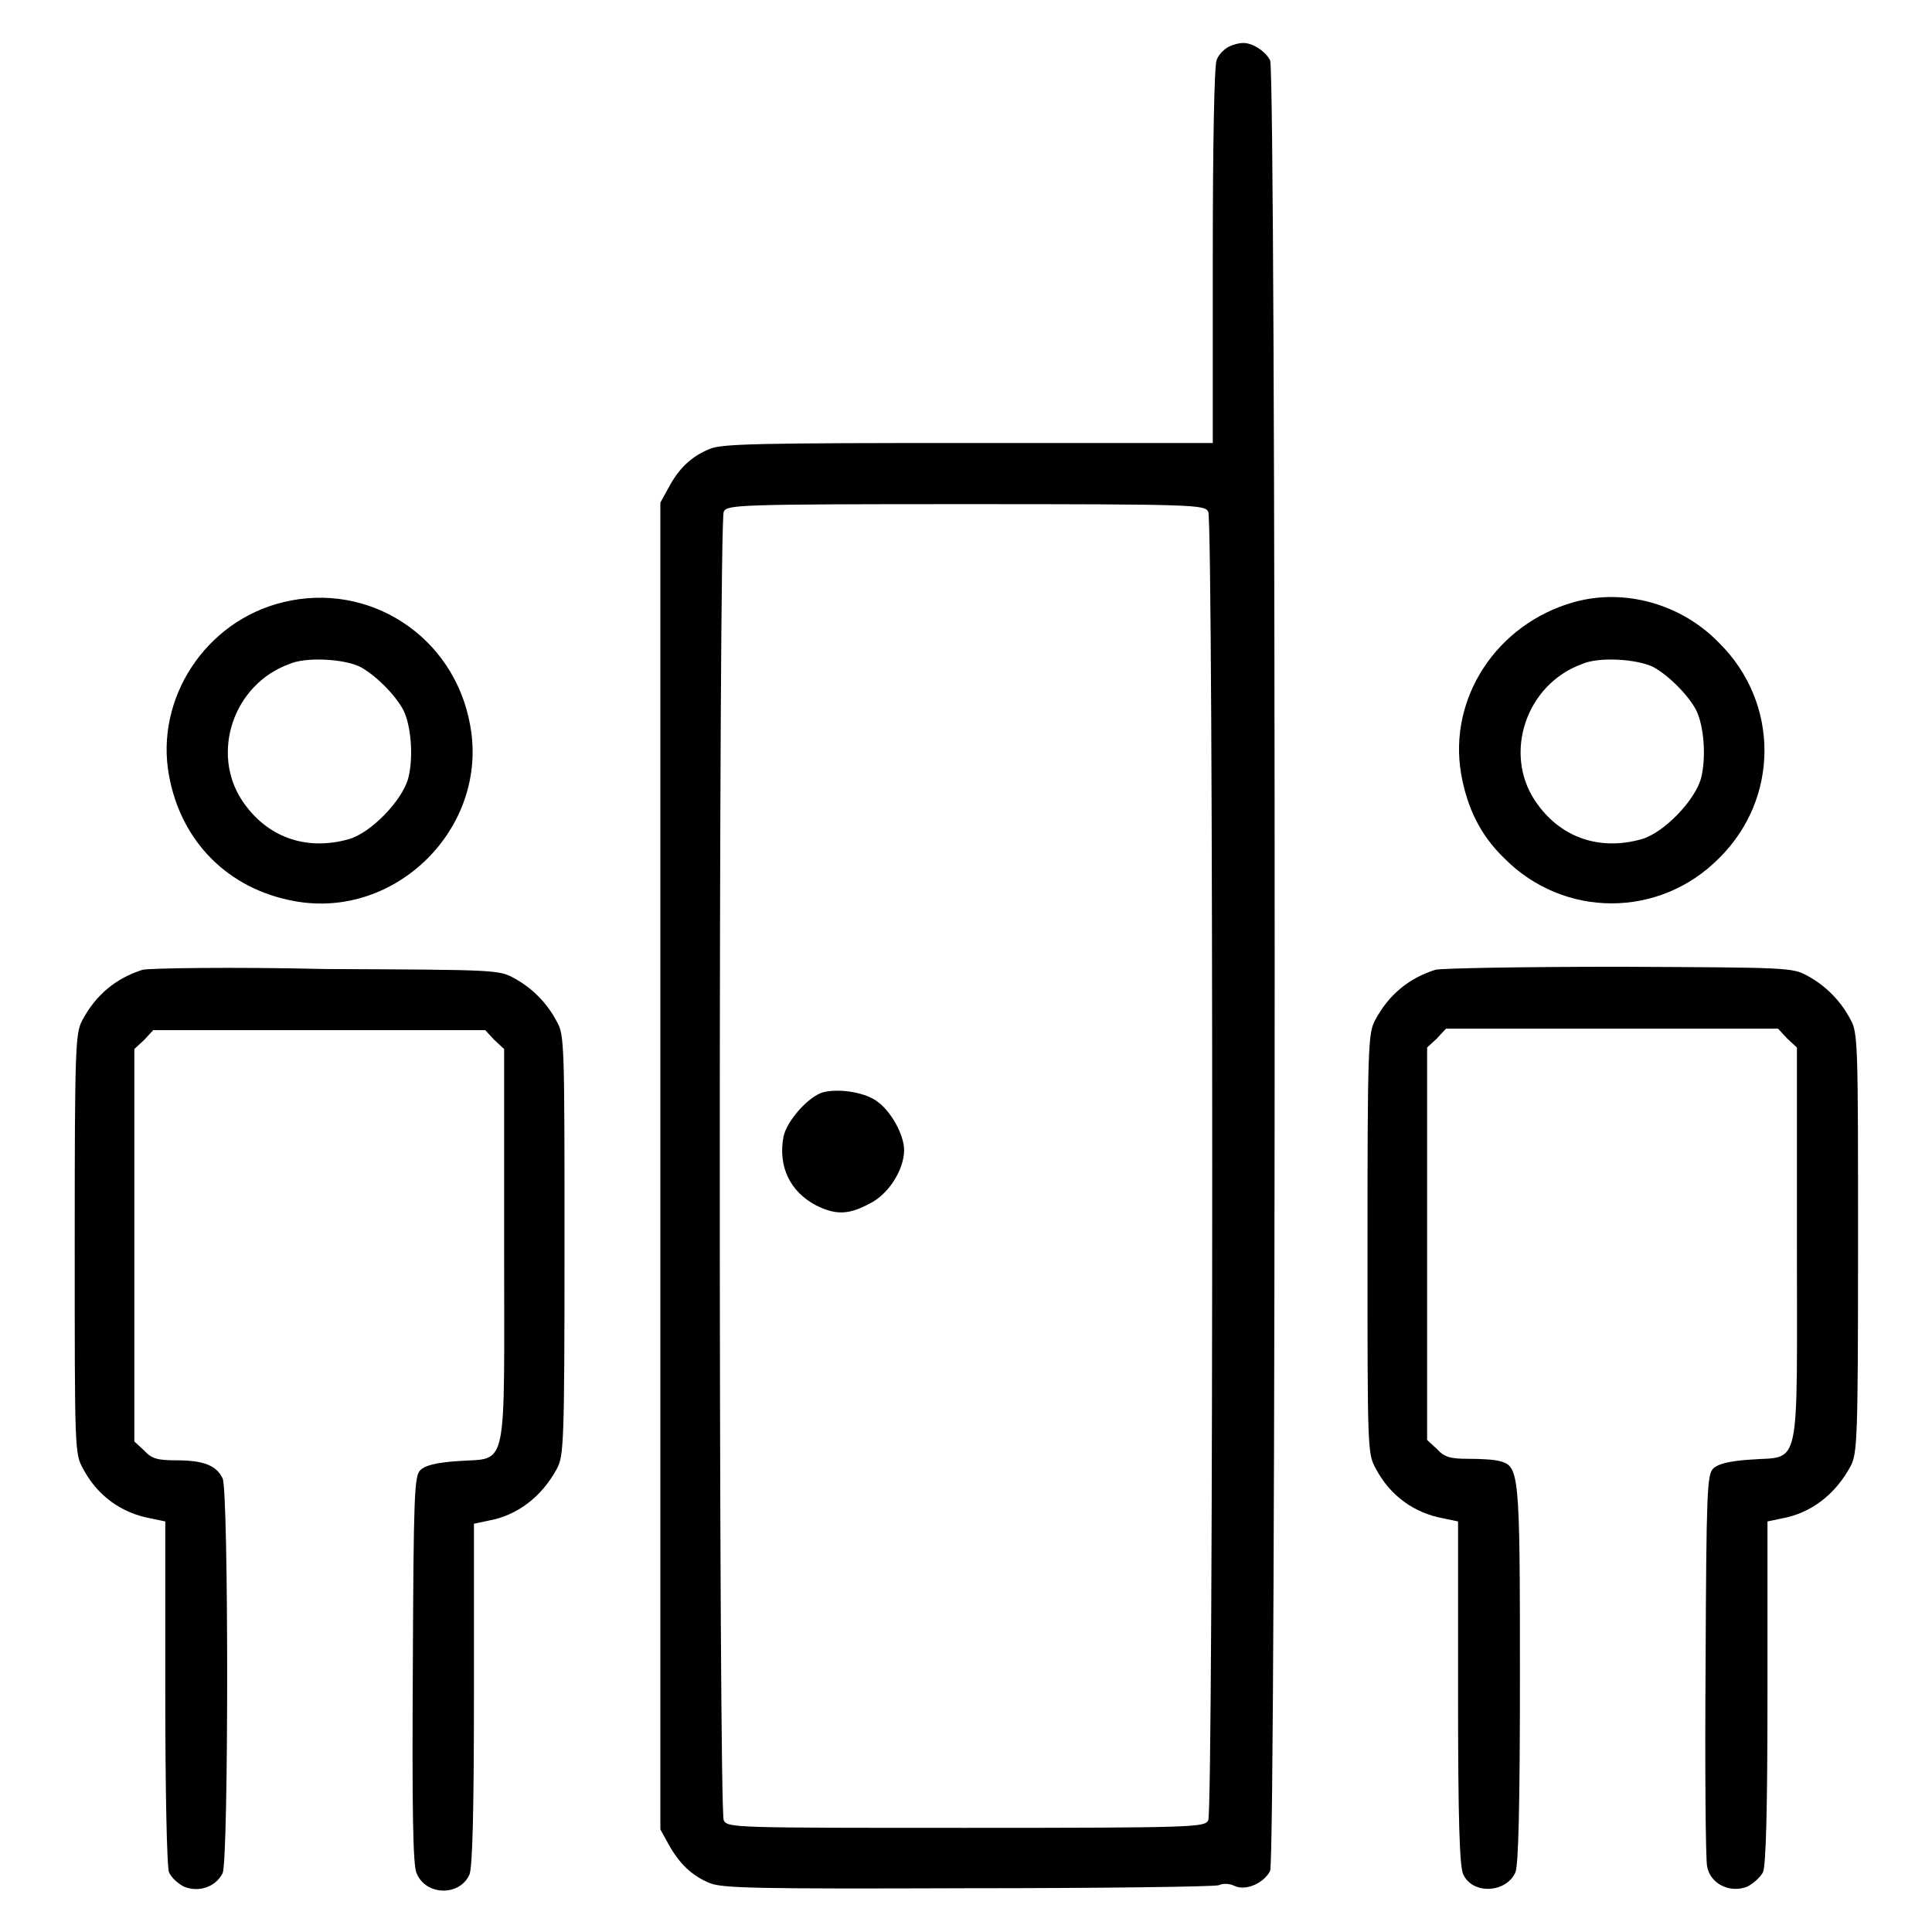 <?xml version="1.0" encoding="utf-8"?>
<!-- Svg Vector Icons : http://www.onlinewebfonts.com/icon -->
<!DOCTYPE svg PUBLIC "-//W3C//DTD SVG 1.1//EN" "http://www.w3.org/Graphics/SVG/1.1/DTD/svg11.dtd">
<svg version="1.1" xmlns="http://www.w3.org/2000/svg" xmlns:xlink="http://www.w3.org/1999/xlink" x="0px" y="0px" viewBox="0 0 256 256" enable-background="new 0 0 256 256" xml:space="preserve">
<g><g><g><path fill="#000000" d="M162.8,6.2c-0.6,0.3-1.4,1.1-1.6,1.8c-0.3,0.8-0.5,11.1-0.5,26v24.7h-32.4c-28.1,0-32.7,0.1-34.3,0.8c-2.4,1-4,2.5-5.4,5.1l-1.1,2v87.9v87.9l1.1,2c1.4,2.5,3,4.1,5.4,5.1c1.6,0.7,6.2,0.8,34.2,0.7c17.7,0,32.7-0.2,33.3-0.4c0.6-0.3,1.5-0.2,2.1,0.1c1.5,0.7,3.9-0.4,4.7-2c0.8-1.8,0.8-238.1,0-239.9c-0.6-1.2-2.4-2.4-3.7-2.3C164.2,5.7,163.4,5.9,162.8,6.2z M160.1,67.8c0.7,1.4,0.7,172,0,173.4c-0.5,0.9-1.4,1-32.1,1c-30.7,0-31.6,0-32.1-1c-0.7-1.4-0.7-172,0-173.4c0.5-0.9,1.4-1,32.1-1C158.7,66.8,159.6,66.9,160.1,67.8z"/><path fill="#000000" d="M109.2,144.7c-1.9,0.4-5,3.8-5.4,6c-0.7,3.9,0.9,7.2,4.3,9c2.6,1.3,4.3,1.3,7.1-0.2c2.5-1.2,4.6-4.5,4.6-7.1c0-2-1.7-5.1-3.5-6.4C114.8,144.8,111.4,144.2,109.2,144.7z"/><path fill="#000000" d="M37.5,79.8c-10.3,2.5-17,12.8-15.1,23c1.6,8.7,7.8,15,16.6,16.6c13.5,2.5,25.8-9.8,23.3-23.3C60.2,84.3,48.9,77,37.5,79.8z M47.8,88.4c2,1.1,4.5,3.6,5.6,5.6c1.1,2.1,1.4,6.4,0.7,9.1c-0.8,3-5,7.3-7.9,8.1c-5.7,1.6-10.9-0.3-14.1-5.1c-4.2-6.3-1.2-15.4,6.2-18.1C40.5,87,45.7,87.3,47.8,88.4z"/><path fill="#000000" d="M208.5,79.8c-10.2,2.9-16.6,12.7-14.9,22.7c0.8,4.6,2.6,8.2,5.7,11.2c7.9,8,20.6,8,28.5,0c8-7.9,8-20.6,0-28.5C222.8,80,215.2,77.9,208.5,79.8z M219.1,88.4c2,1.1,4.5,3.6,5.6,5.6c1.1,2.1,1.4,6.4,0.7,9.1c-0.8,3-5,7.3-7.9,8.1c-5.7,1.6-10.9-0.3-14.1-5.1c-4.2-6.3-1.2-15.4,6.2-18.1C211.8,87,216.9,87.3,219.1,88.4z"/><path fill="#000000" d="M18.9,128.5c-3.5,1.1-6.2,3.3-8,6.7c-0.9,1.7-1,3.4-1,29.6c0,27.5,0,27.8,1.1,29.8c1.9,3.6,5.1,5.9,9,6.6l1.9,0.4v22.6c0,12.5,0.2,23.2,0.5,23.9c0.3,0.7,1.2,1.5,2,1.9c2,0.8,4.2,0,5.1-1.8c0.8-1.8,0.8-50.6,0-52.3c-0.8-1.7-2.5-2.4-6.1-2.4c-2.5,0-3.3-0.2-4.3-1.3l-1.3-1.2v-26v-26l1.3-1.2l1.2-1.3h22h22l1.2,1.3l1.3,1.2v25.9c0,30.7,0.6,28.2-6.1,28.7c-3,0.2-4.4,0.6-5,1.2c-0.8,0.8-0.9,3.1-1,26.5c-0.1,17.9,0,26,0.5,26.9c1.2,3,5.7,3.1,7,0.2c0.4-0.9,0.6-8.2,0.6-23.9v-22.6l1.9-0.4c3.9-0.7,7.1-3.2,9.1-6.9c0.9-1.7,1-3.4,1-29.6c0-26.2,0-27.9-1-29.6c-1.3-2.5-3.3-4.5-5.7-5.8c-2-1.1-2.5-1.1-25-1.2C30.5,128.1,19.6,128.3,18.9,128.5z"/><path fill="#000000" d="M190.2,128.5c-3.5,1.1-6.2,3.3-8,6.7c-0.9,1.7-1,3.4-1,29.6c0,27.5,0,27.8,1.1,29.8c1.9,3.6,5.1,5.9,9,6.6l1.9,0.4v22.8c0,17,0.2,23,0.7,24c1.3,2.7,5.7,2.4,6.9-0.3c0.4-0.9,0.6-8.8,0.6-26.3c0-26.9-0.1-27.5-2.7-28.2c-0.7-0.2-2.5-0.3-4.1-0.3c-2.4,0-3.2-0.2-4.2-1.3l-1.3-1.2v-26v-26l1.3-1.2l1.2-1.3h22h22l1.2,1.3l1.3,1.2v25.9c0,30.7,0.6,28.2-6.1,28.7c-3,0.2-4.4,0.6-5,1.2c-0.8,0.8-0.9,3.1-1,25.9c-0.1,13.8,0,25.8,0.2,26.8c0.4,2.3,3,3.6,5.3,2.7c0.8-0.4,1.7-1.2,2.1-1.9c0.4-0.9,0.6-8.2,0.6-23.9v-22.6l1.9-0.4c3.9-0.7,7.1-3.2,9.1-6.9c0.9-1.7,1-3.4,1-29.6c0-26.1,0-27.9-1-29.6c-1.3-2.5-3.3-4.5-5.7-5.8c-2-1.1-2.5-1.1-25-1.2C201.8,128.1,190.9,128.3,190.2,128.5z"/></g></g></g>
</svg>